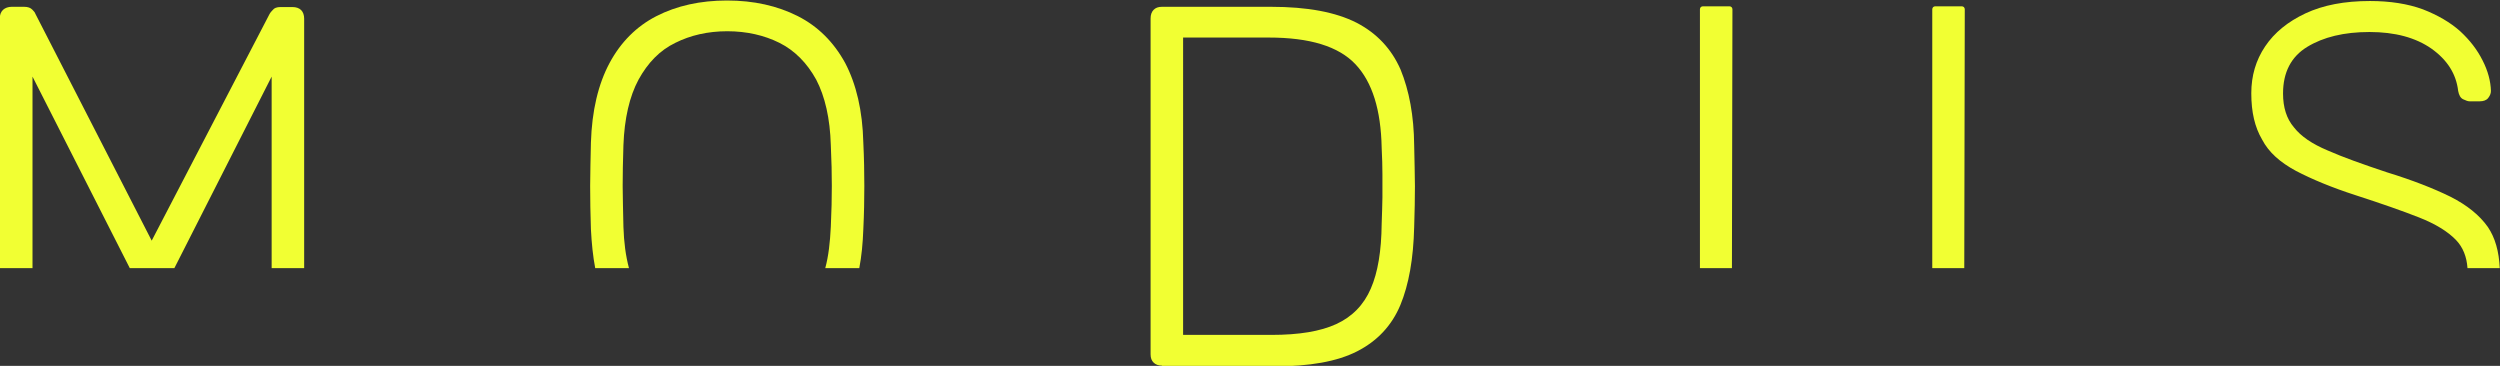 <?xml version="1.0" encoding="utf-8"?>
<!-- Generator: Adobe Illustrator 18.0.0, SVG Export Plug-In . SVG Version: 6.00 Build 0)  -->
<!DOCTYPE svg PUBLIC "-//W3C//DTD SVG 1.1//EN" "http://www.w3.org/Graphics/SVG/1.1/DTD/svg11.dtd">
<svg version="1.1" id="Capa_1" xmlns="http://www.w3.org/2000/svg" xmlns:xlink="http://www.w3.org/1999/xlink" x="0px" y="0px"
	 viewBox="0 636 992.1 145.2" enable-background="new 0 636 992.1 145.2" xml:space="preserve">
<rect x="0" y="636" width="992.1" height="145.2" fill="#333333" stroke="none"/>
<g>
	<g>
		<g>
			<path fill="#F1FF33" d="M911.1,703.8c6.3,3.3,14.2,6.6,23.8,9.7c10.2,3.3,18.5,6.2,25.1,8.8c6.6,2.6,11.4,5.6,14.6,8.9
				c2.8,2.9,4.3,6.7,4.6,11.2H992c-0.3-6.6-1.8-12-4.7-16.3c-3.3-4.7-8.3-8.7-14.8-12c-6.7-3.3-15.1-6.6-25.2-9.7
				c-9.6-3.2-17.5-6-23.6-8.7c-6.2-2.6-10.6-5.6-13.4-9.2c-2.9-3.4-4.3-7.9-4.3-13.4c0-8.4,3.2-14.6,9.6-18.5
				c6.4-3.9,14.6-5.9,24.7-5.9c10.1,0,18.3,2.2,24.6,6.6c6.3,4.5,9.8,10,10.6,16.8c0.3,1.6,0.9,2.8,2,3.3c1.1,0.5,1.8,0.8,2.5,0.8
				h4.1c1.4,0,2.6-0.4,3.3-1.3s1.1-1.8,1.1-2.8c-0.1-3.9-1.2-8-3.3-12.1c-2.1-4.2-5-8-8.9-11.6c-3.9-3.5-8.9-6.4-14.8-8.7
				c-6-2.2-13-3.3-21-3.3c-10.1,0-18.5,1.6-25.6,4.9c-7,3.3-12.3,7.6-16,13.1c-3.7,5.5-5.5,11.7-5.5,18.6c0,7.5,1.4,13.5,4.3,18.4
				C900.3,696.4,904.8,700.4,911.1,703.8z"/>
			<path fill="#F1FF33" d="M12.9,742.4v-76l38.6,76h17.7l38.6-76v76h12.9v-99c0-1.4-0.4-2.6-1.2-3.4s-2-1.2-3.4-1.2h-4.9
				c-1.3,0-2.4,0.4-2.9,1.1c-0.7,0.7-1.1,1.2-1.3,1.6l-46.8,90l-46.2-90.1c-0.1-0.4-0.5-0.9-1.2-1.6s-1.7-1.1-3.2-1.1h-5
				c-1.3,0-2.5,0.4-3.4,1.2c-0.9,0.9-1.3,2-1.3,3.5v99H12.9z"/>
			<path fill="#F1FF33" d="M779.5,742.4h-12.6c-0.1,0-0.1,0-0.1-0.1V639.7c0-0.7,0.5-1.2,1.2-1.2h10.5c0.7,0,1.2,0.5,1.2,1.2
				L779.5,742.4C779.7,742.4,779.5,742.4,779.5,742.4z"/>
			<path fill="#F1FF33" d="M687.3,742.4h-12.6c-0.1,0-0.1,0-0.1-0.1V639.7c0-0.7,0.5-1.2,1.2-1.2h10.5c0.7,0,1.2,0.5,1.2,1.2
				L687.3,742.4C687.5,742.4,687.5,742.4,687.3,742.4z"/>
		</g>
		<path fill="#F1FF33" d="M236.2,742.4h13.4c-1.3-4.9-2-10.2-2.2-16.4c-0.1-6.2-0.3-11.6-0.3-16.2c0-4.6,0.1-10,0.3-16.2
			c0.4-10.6,2.4-19.3,6-26c3.7-6.7,8.4-11.6,14.6-14.6c6-3,12.9-4.6,20.6-4.6c7.7,0,14.7,1.6,20.7,4.6s10.9,7.9,14.6,14.6
			c3.5,6.7,5.5,15.4,5.8,26c0.3,6.2,0.4,11.6,0.4,16.2c0,4.6-0.1,10-0.4,16.2c-0.3,6.2-0.9,11.6-2.2,16.4H341
			c0.9-4.7,1.4-9.8,1.6-15.4c0.3-6.2,0.4-11.8,0.4-17.2s-0.1-11-0.4-17.2c-0.3-12.7-2.8-23.2-7.2-31.6c-4.6-8.4-10.9-14.6-18.8-18.6
			c-8.1-4.1-17.5-6.2-28.1-6.2c-10.6,0-20,2.1-28,6.2c-8,4.1-14.2,10.4-18.6,18.6c-4.5,8.4-7,18.9-7.4,31.6
			c-0.1,6.2-0.3,11.8-0.3,17.2c0,5.4,0.1,11,0.3,17.2C234.8,732.6,235.3,737.7,236.2,742.4z"/>
		<path fill="#F1FF33" d="M461.1,781.1c-1.3,0-2.5-0.4-3.3-1.2s-1.2-1.8-1.2-3.3V643.3c0-1.4,0.4-2.6,1.2-3.4
			c0.8-0.8,1.8-1.2,3.3-1.2h43.3c14.4,0,25.6,2.1,33.9,6.3c8.1,4.2,13.9,10.4,17.5,18.6c3.4,8.3,5.3,18.3,5.4,30.1
			c0.1,6.2,0.3,11.6,0.3,16.2c0,4.6-0.1,10.1-0.3,16.2c-0.3,12.5-2.1,22.8-5.5,31c-3.4,8.1-9.1,14.2-17.1,18.3c-8,4.1-19,6-33,6
			h-44.5V781.1z M469.5,768.9h35.1c10.9,0,19.4-1.4,25.7-4.3c6.3-2.9,10.9-7.6,13.7-14.1c2.8-6.4,4.2-15,4.3-25.6
			c0.1-4.1,0.3-7.6,0.3-10.6s0-6,0-9.1s-0.1-6.6-0.3-10.6c-0.3-15-3.7-26-10.4-33.1c-6.7-7.1-18.1-10.6-34.4-10.6h-34V768.9z"/>
	</g>
</g>
</svg>
